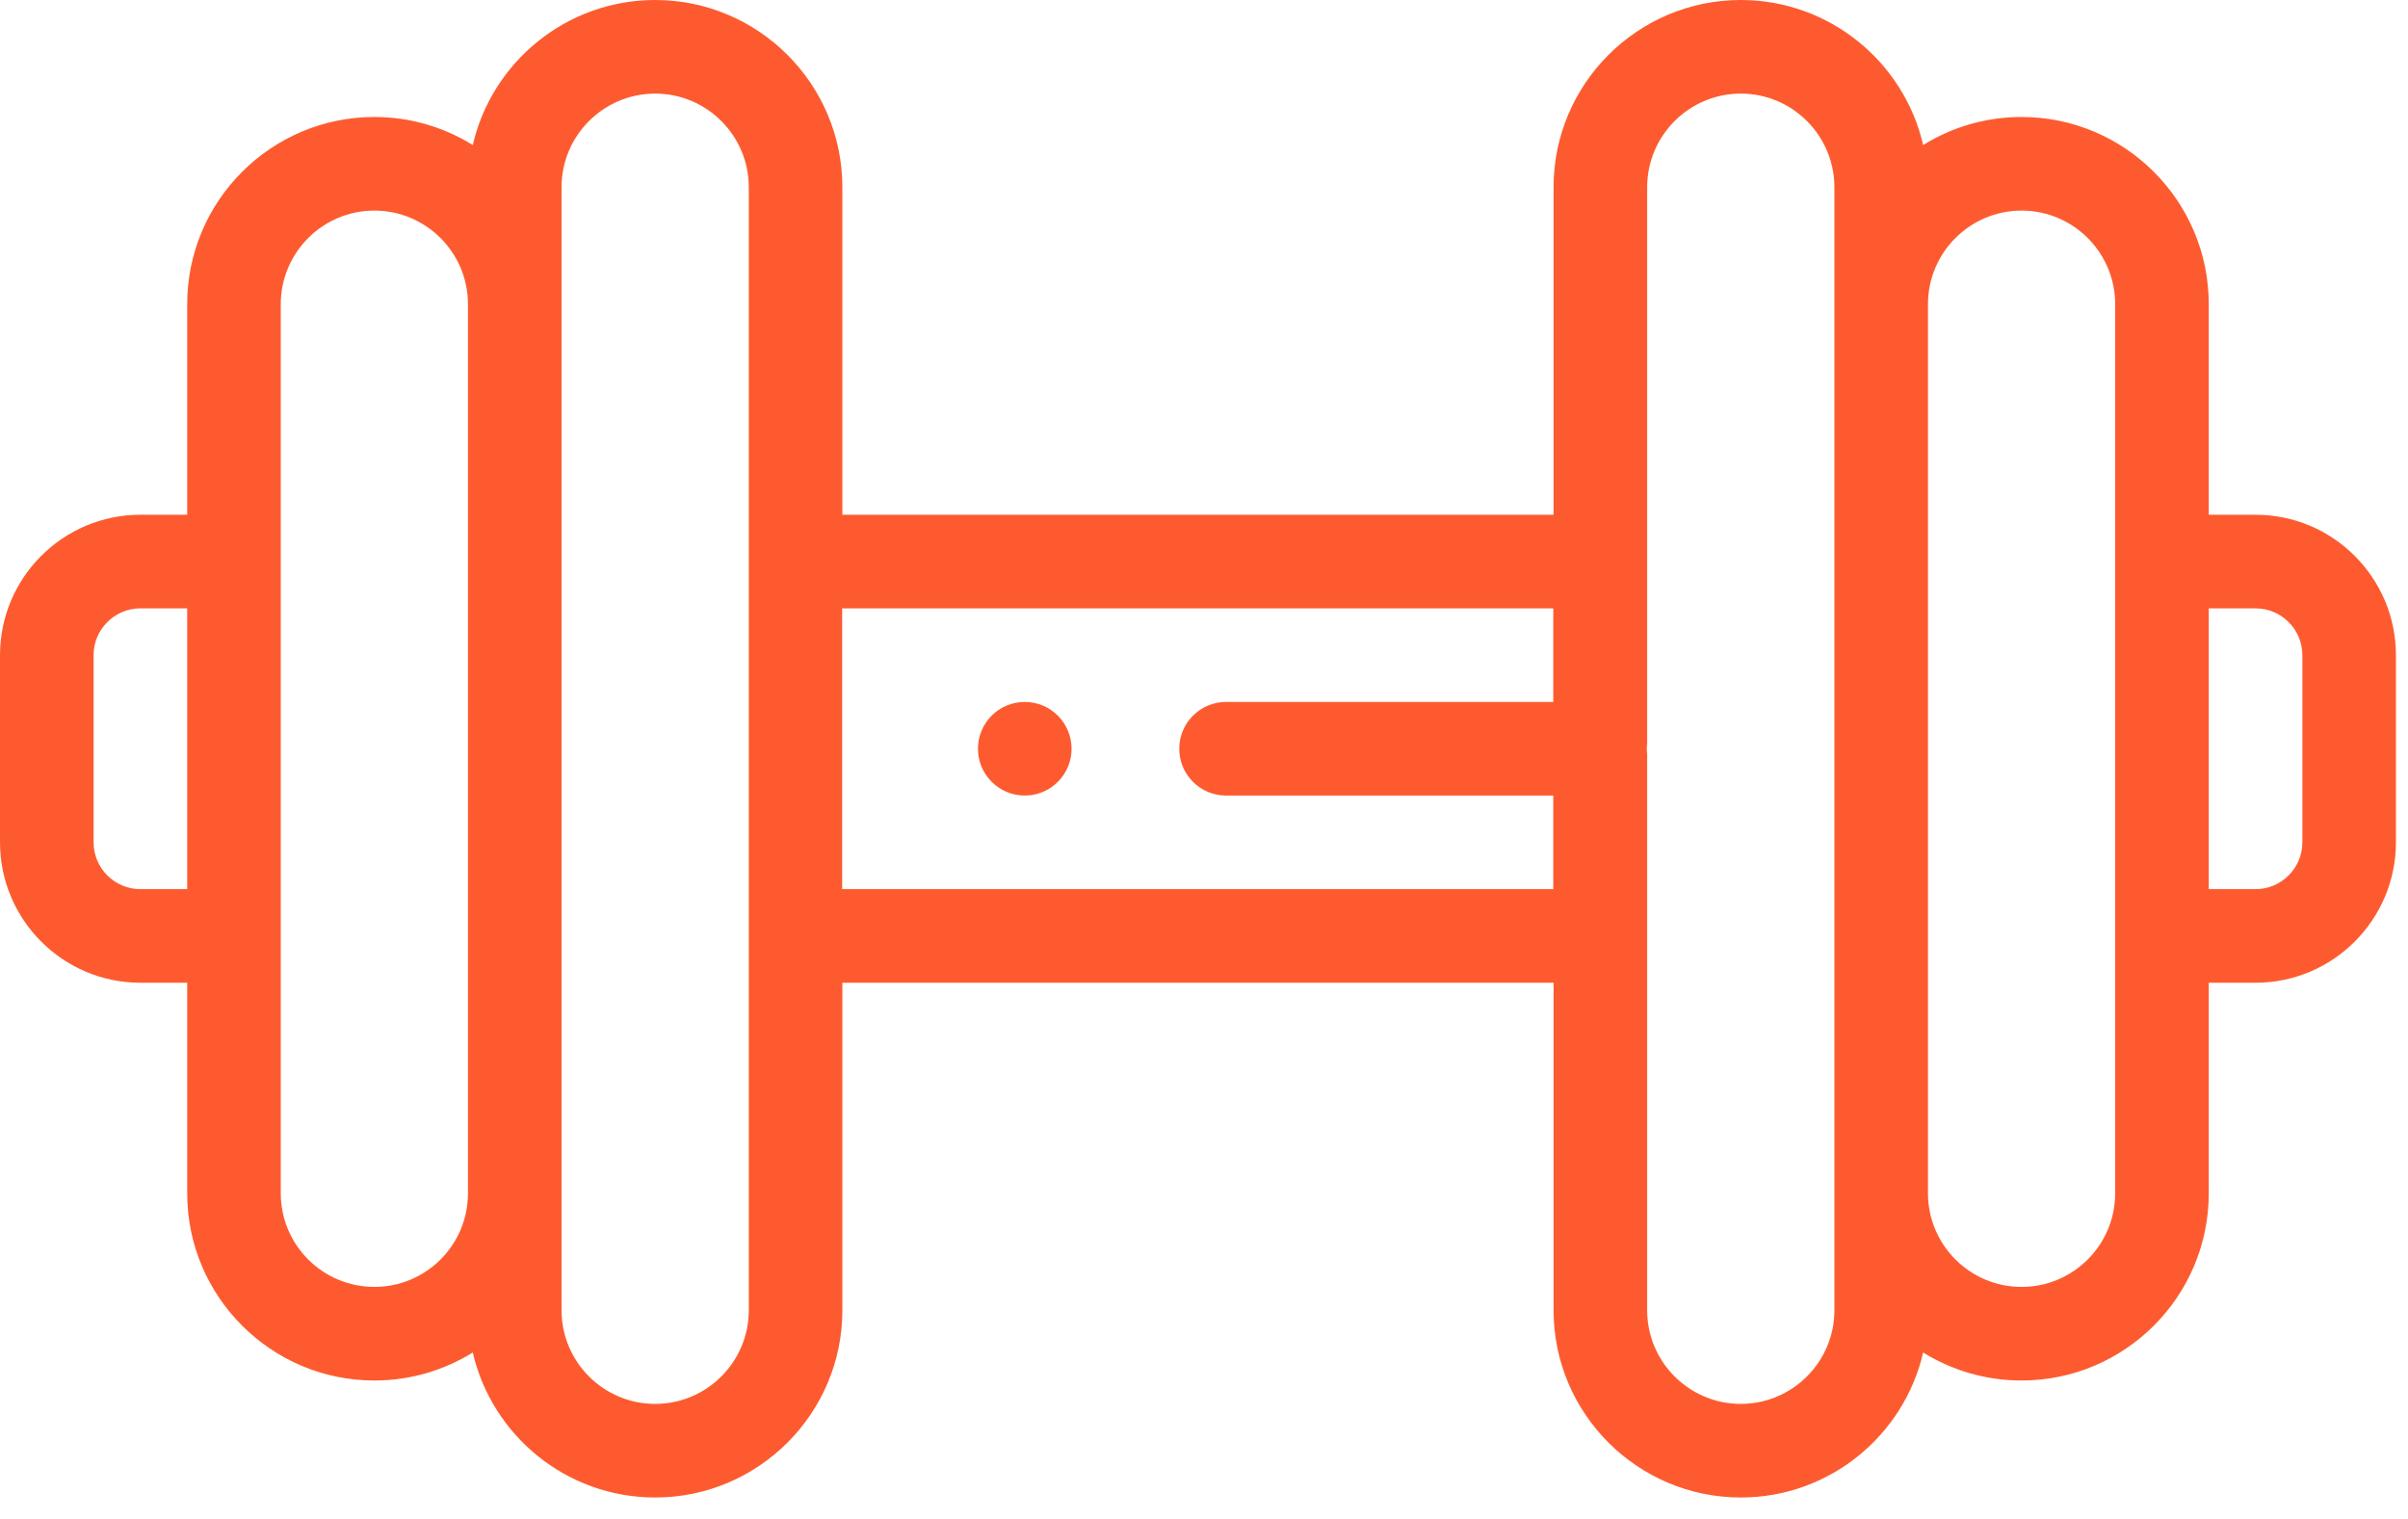 <svg width="84" height="53" viewBox="0 0 84 53" fill="none" xmlns="http://www.w3.org/2000/svg">
<g id="dumbbell">
<path id="Vector" d="M78.682 17.956H77.05V10.611C77.05 7.01 74.12 4.081 70.52 4.081C69.261 4.081 68.084 4.439 67.087 5.059C66.419 2.163 63.819 0 60.726 0H60.724C57.125 0 54.194 2.929 54.194 6.53V17.956H29.385V6.53C29.385 2.929 26.455 0 22.854 0C19.76 0 17.16 2.163 16.492 5.059C15.495 4.439 14.318 4.081 13.059 4.081C9.46 4.081 6.53 7.01 6.53 10.611V17.956H4.897C2.197 17.956 0 20.154 0 22.854V29.383C0 32.083 2.197 34.281 4.897 34.281H6.53V41.626C6.53 45.227 9.46 48.156 13.059 48.156C14.318 48.156 15.495 47.798 16.492 47.179C17.16 50.074 19.76 52.237 22.854 52.237H22.856C26.455 52.237 29.385 49.308 29.385 45.708V34.281H54.194V45.708C54.194 49.308 57.125 52.237 60.726 52.237C63.819 52.237 66.419 50.074 67.087 47.179C68.084 47.798 69.261 48.156 70.52 48.156C74.12 48.156 77.05 45.227 77.05 41.626V34.281H78.682C81.382 34.281 83.579 32.083 83.579 29.383V22.854C83.579 20.154 81.382 17.956 78.682 17.956ZM6.53 31.016H4.897C3.997 31.016 3.265 30.283 3.265 29.383V22.854C3.265 21.954 3.997 21.221 4.897 21.221H6.53V31.016ZM16.324 41.626C16.324 42.528 15.959 43.344 15.368 43.935C14.777 44.526 13.96 44.891 13.059 44.891C11.258 44.891 9.794 43.427 9.794 41.626V10.611C9.794 8.81 11.258 7.346 13.059 7.346C14.86 7.346 16.324 8.81 16.324 10.611V41.626ZM26.12 45.708C26.12 47.508 24.654 48.972 22.856 48.972H22.854C21.055 48.972 19.589 47.508 19.589 45.708V6.53C19.589 4.729 21.055 3.265 22.856 3.265C24.654 3.265 26.12 4.729 26.12 6.53V45.708ZM54.184 24.486H42.769C41.868 24.486 41.137 25.218 41.137 26.119C41.137 27.02 41.868 27.751 42.769 27.751H54.184V31.016H29.377V21.221H54.184V24.486ZM63.99 45.708C63.99 47.508 62.525 48.972 60.724 48.972C58.925 48.972 57.459 47.508 57.459 45.708V26.202C57.458 26.238 57.454 26.273 57.449 26.308V25.929C57.454 25.964 57.458 25.999 57.459 26.035V6.53C57.459 4.729 58.925 3.265 60.724 3.265H60.726C62.525 3.265 63.99 4.729 63.99 6.53V45.708ZM73.785 41.626C73.785 43.427 72.321 44.891 70.52 44.891C68.719 44.891 67.255 43.427 67.255 41.626V10.611C67.255 8.81 68.719 7.346 70.52 7.346C72.321 7.346 73.785 8.81 73.785 10.611V41.626ZM80.315 29.383C80.315 30.283 79.582 31.016 78.682 31.016H77.05V21.221H78.682C79.582 21.221 80.315 21.954 80.315 22.854V29.383Z" fill="#FD5B2F"/>
<path id="Vector_2" d="M35.748 27.751C34.846 27.751 34.115 27.02 34.115 26.119C34.115 25.217 34.845 24.486 35.746 24.486H35.748C36.649 24.486 37.38 25.217 37.38 26.119C37.38 27.02 36.649 27.751 35.748 27.751Z" fill="#FD5B2F"/>
</g>
</svg>
